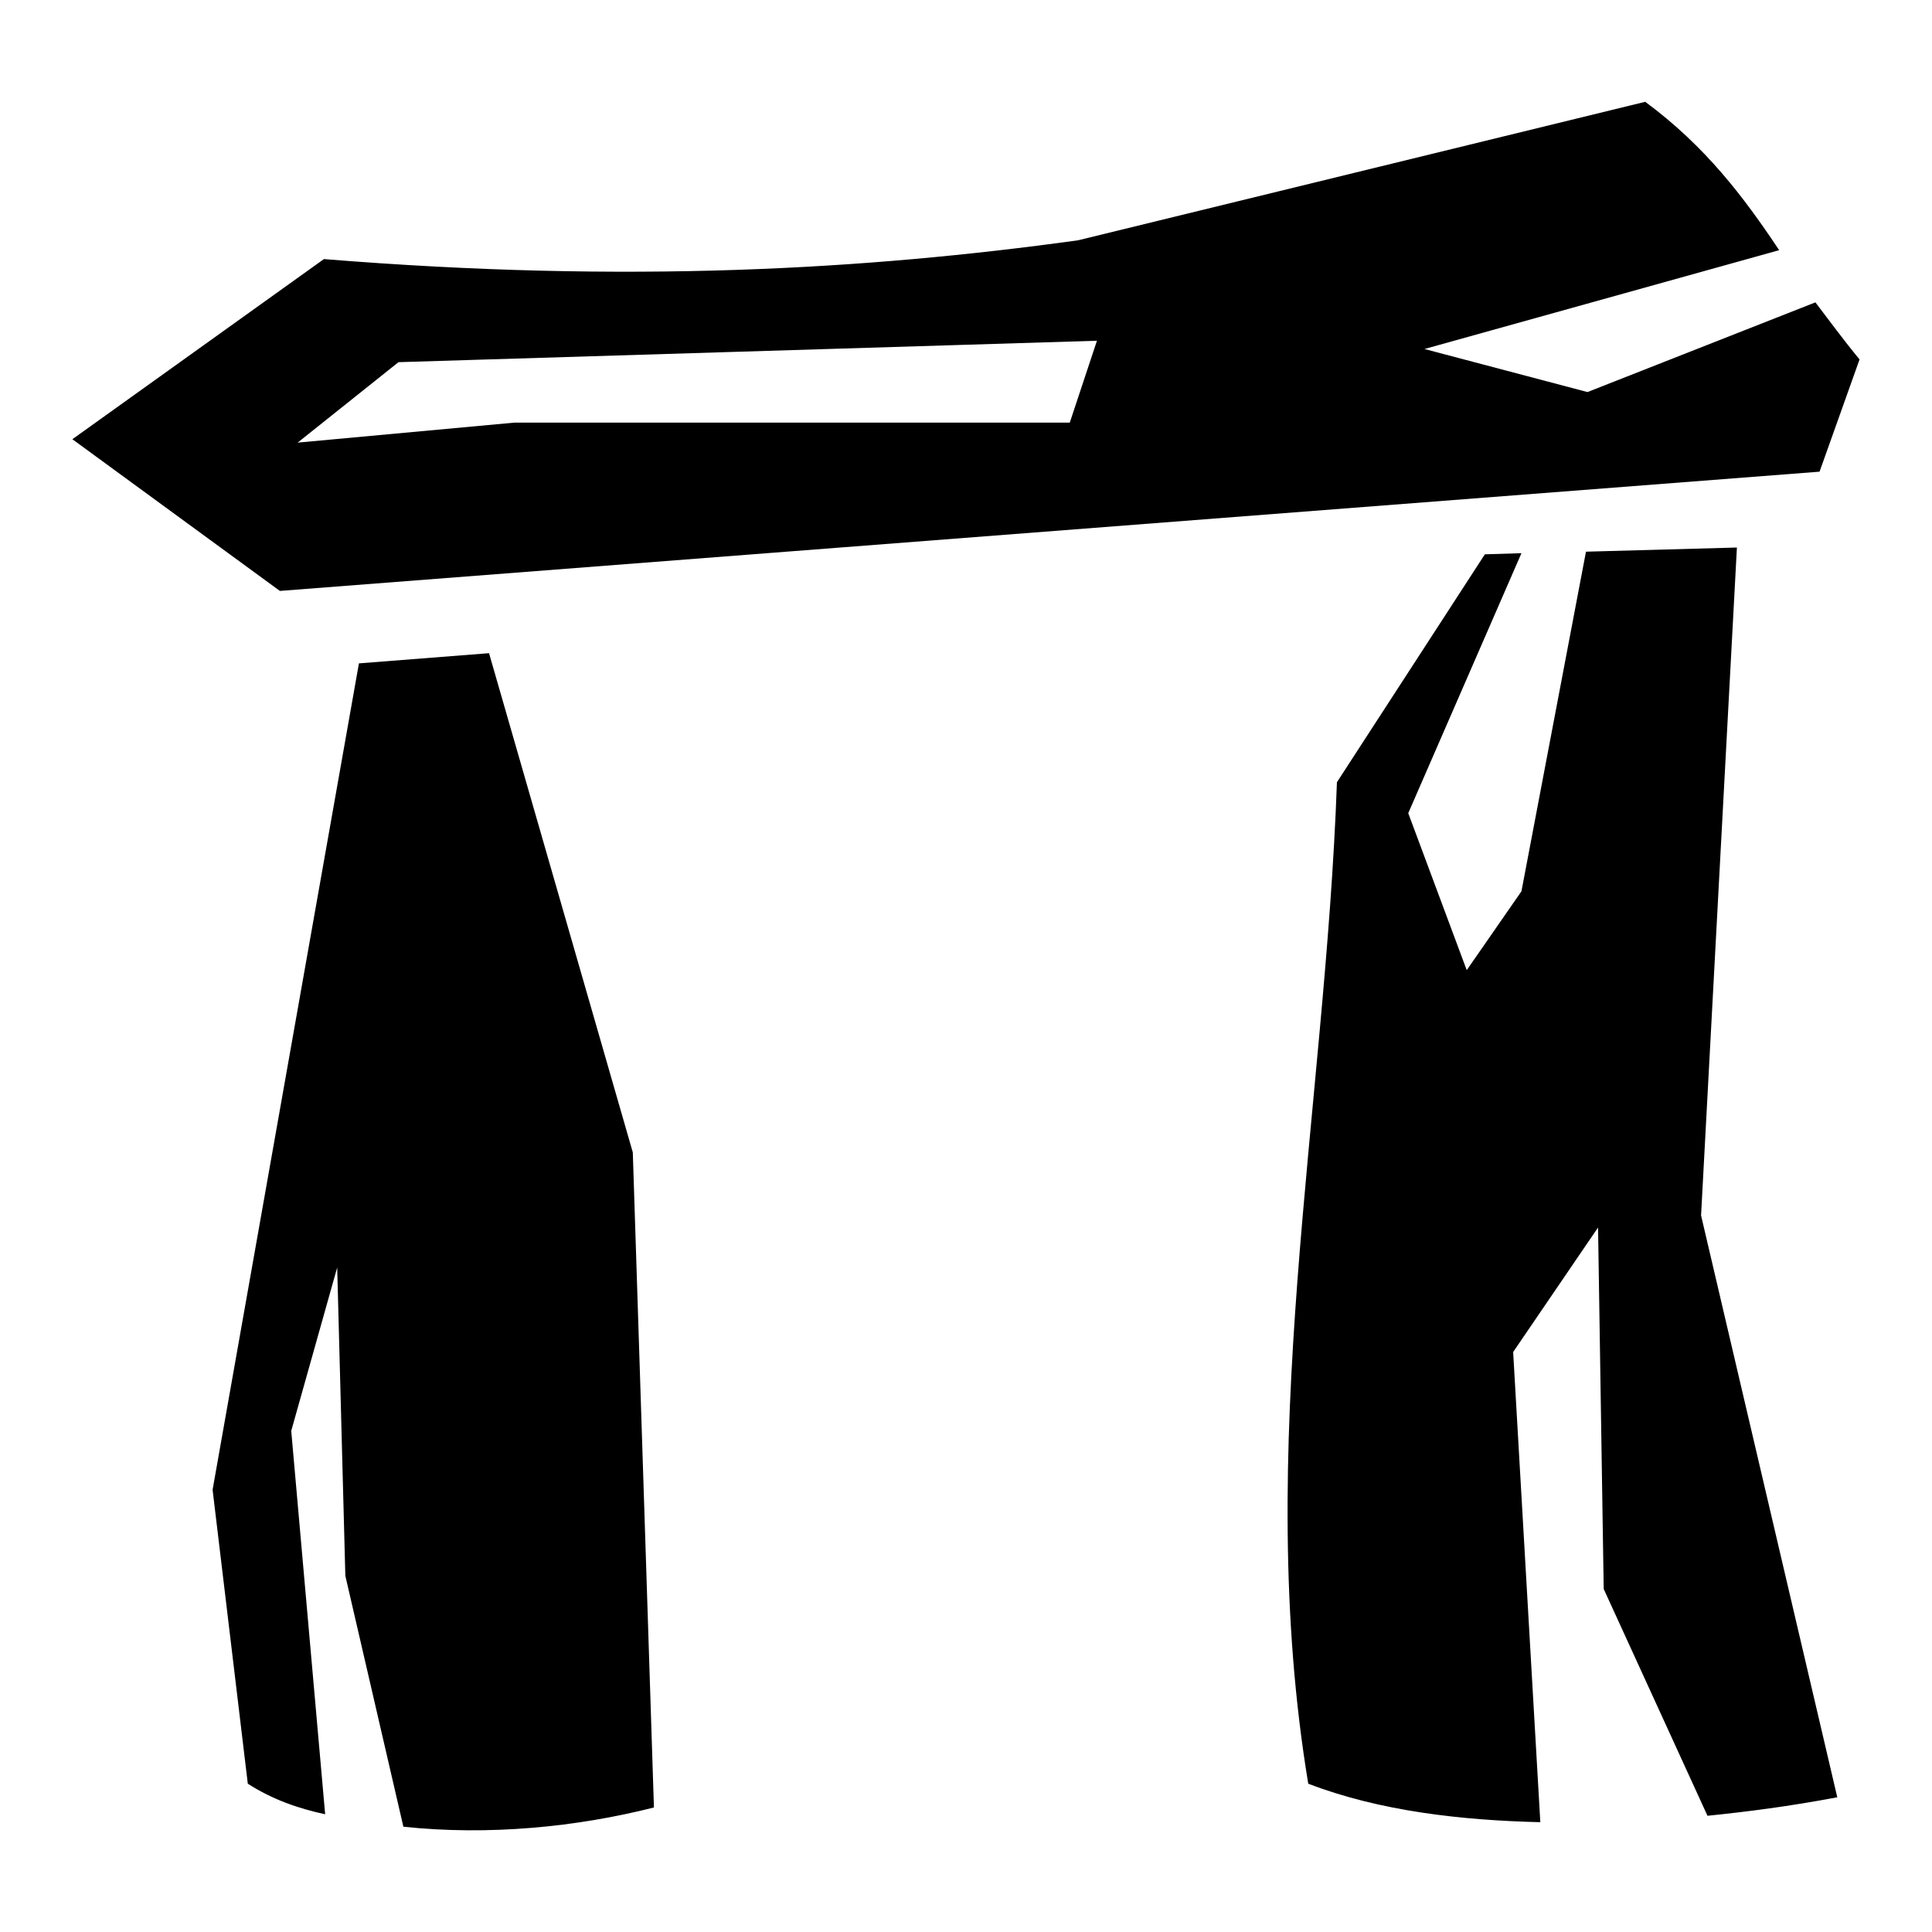 <?xml version="1.0" encoding="utf-8"?>
<!-- Generator: www.svgicons.com -->
<svg xmlns="http://www.w3.org/2000/svg" width="800" height="800" viewBox="0 0 512 512">
<path fill="currentColor" d="M436 26.98L285.9 63.63l-.5.1c-55.8 7.67-118.7 11.48-199.56 4.93L19.18 116.4l54.99 40.2L482.2 125l10.6-29.75c-4.3-5.21-7.9-10.15-11.7-15.12l-60.4 23.77l-43.2-11.41l94-26.19C462.1 52.2 452 38.8 436 26.98M290.7 90.3l-7.2 21.7H136.3l-57.42 5.3l26.72-21.32zm169.6 54.8l-40 1.1l-17.1 90l-14.5 20.9l-15.5-41.6l30-68.9l-9.7.3l-39.2 60.4c-3.1 87.2-22.3 176.8-7.6 265.4c19 7.3 40.7 9.7 61.5 10.2L401 358.3l22.5-33l1.5 95.8l27.5 60.1c10.8-1.1 21.6-2.5 34.4-4.9l-36.1-154.2zm-330.7 28l-34.48 2.7l-38.78 219l9.33 77.9c6.7 4.3 13.59 6.6 20.5 8.1l-8.99-101.6l12.18-43.3l2.16 81.7l15.38 66.5c22.6 2.4 45.9.1 66.4-5.1l-5.6-173.6z"/>
</svg>
